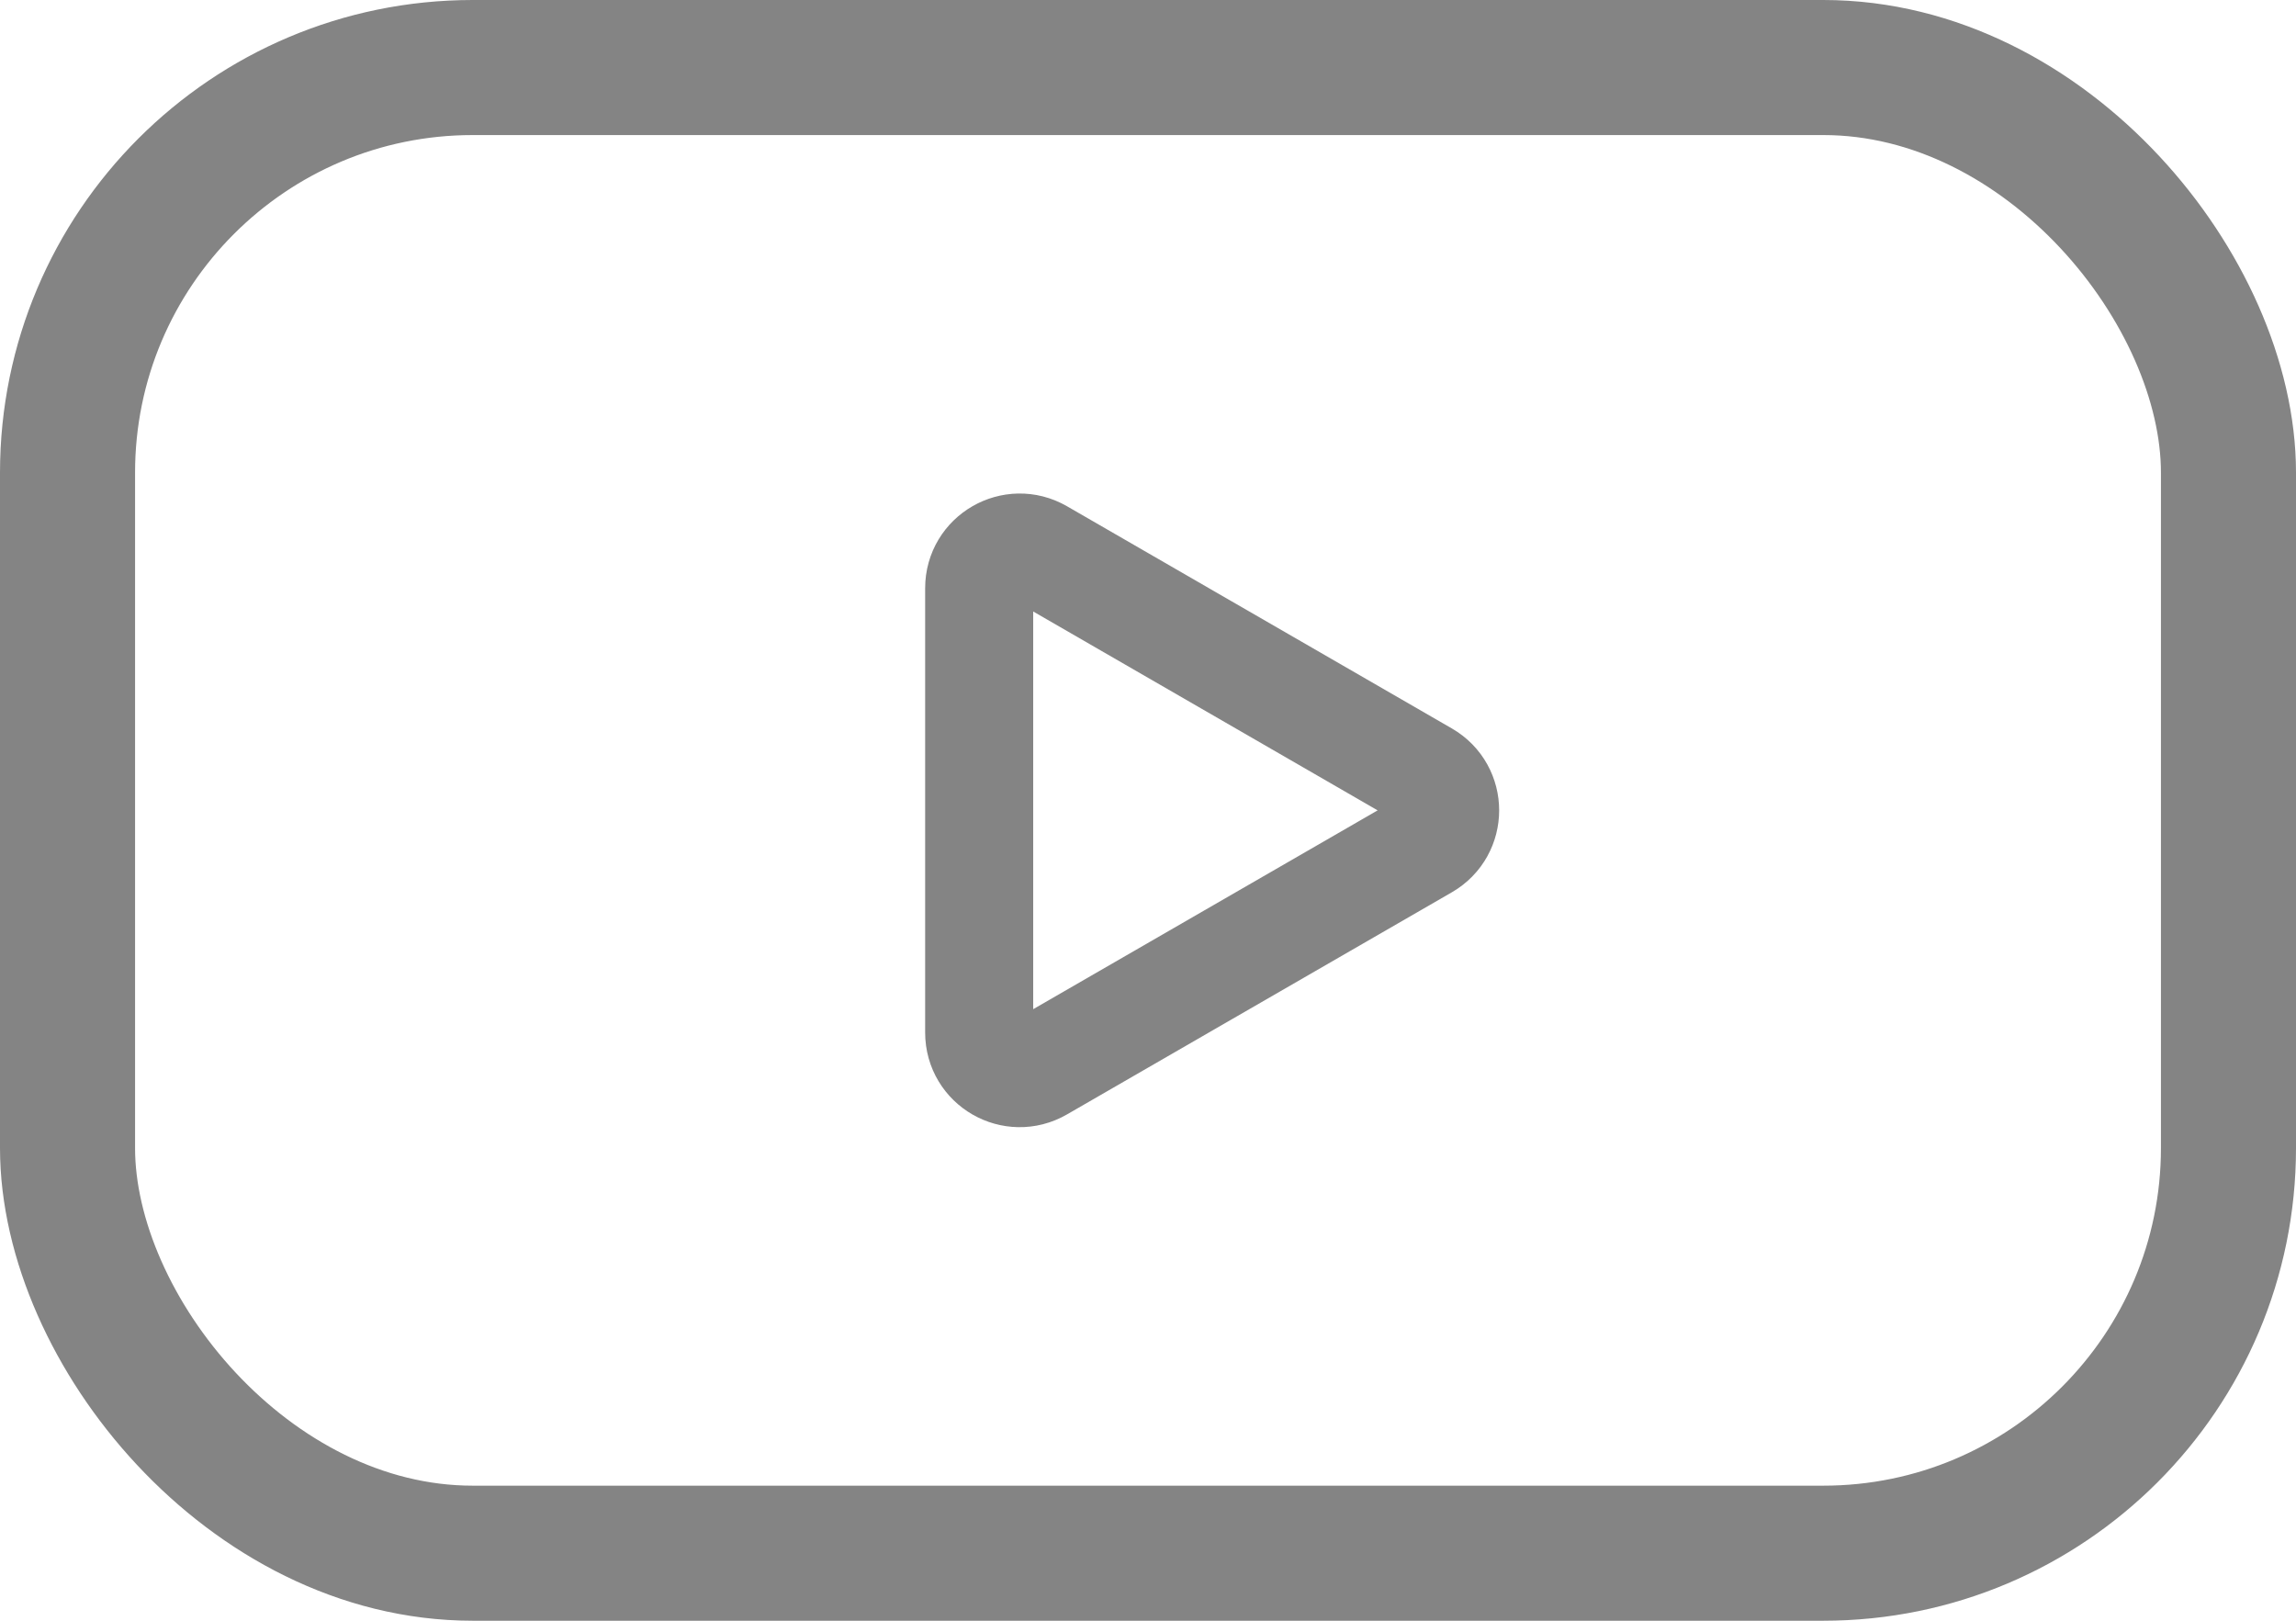 <svg width="34" height="24" viewBox="0 0 34 24" fill="none" xmlns="http://www.w3.org/2000/svg">
<rect x="1" y="1" width="32" height="22" rx="6" stroke="#848484" stroke-width="2"/>
<path d="M21.1 11.48C21.5 11.711 21.5 12.289 21.1 12.52L15.4 15.81C15 16.041 14.5 15.753 14.5 15.291L14.5 8.709C14.5 8.247 15 7.959 15.4 8.189L21.1 11.48Z" stroke="#848484" stroke-width="1.6"/>
</svg>
